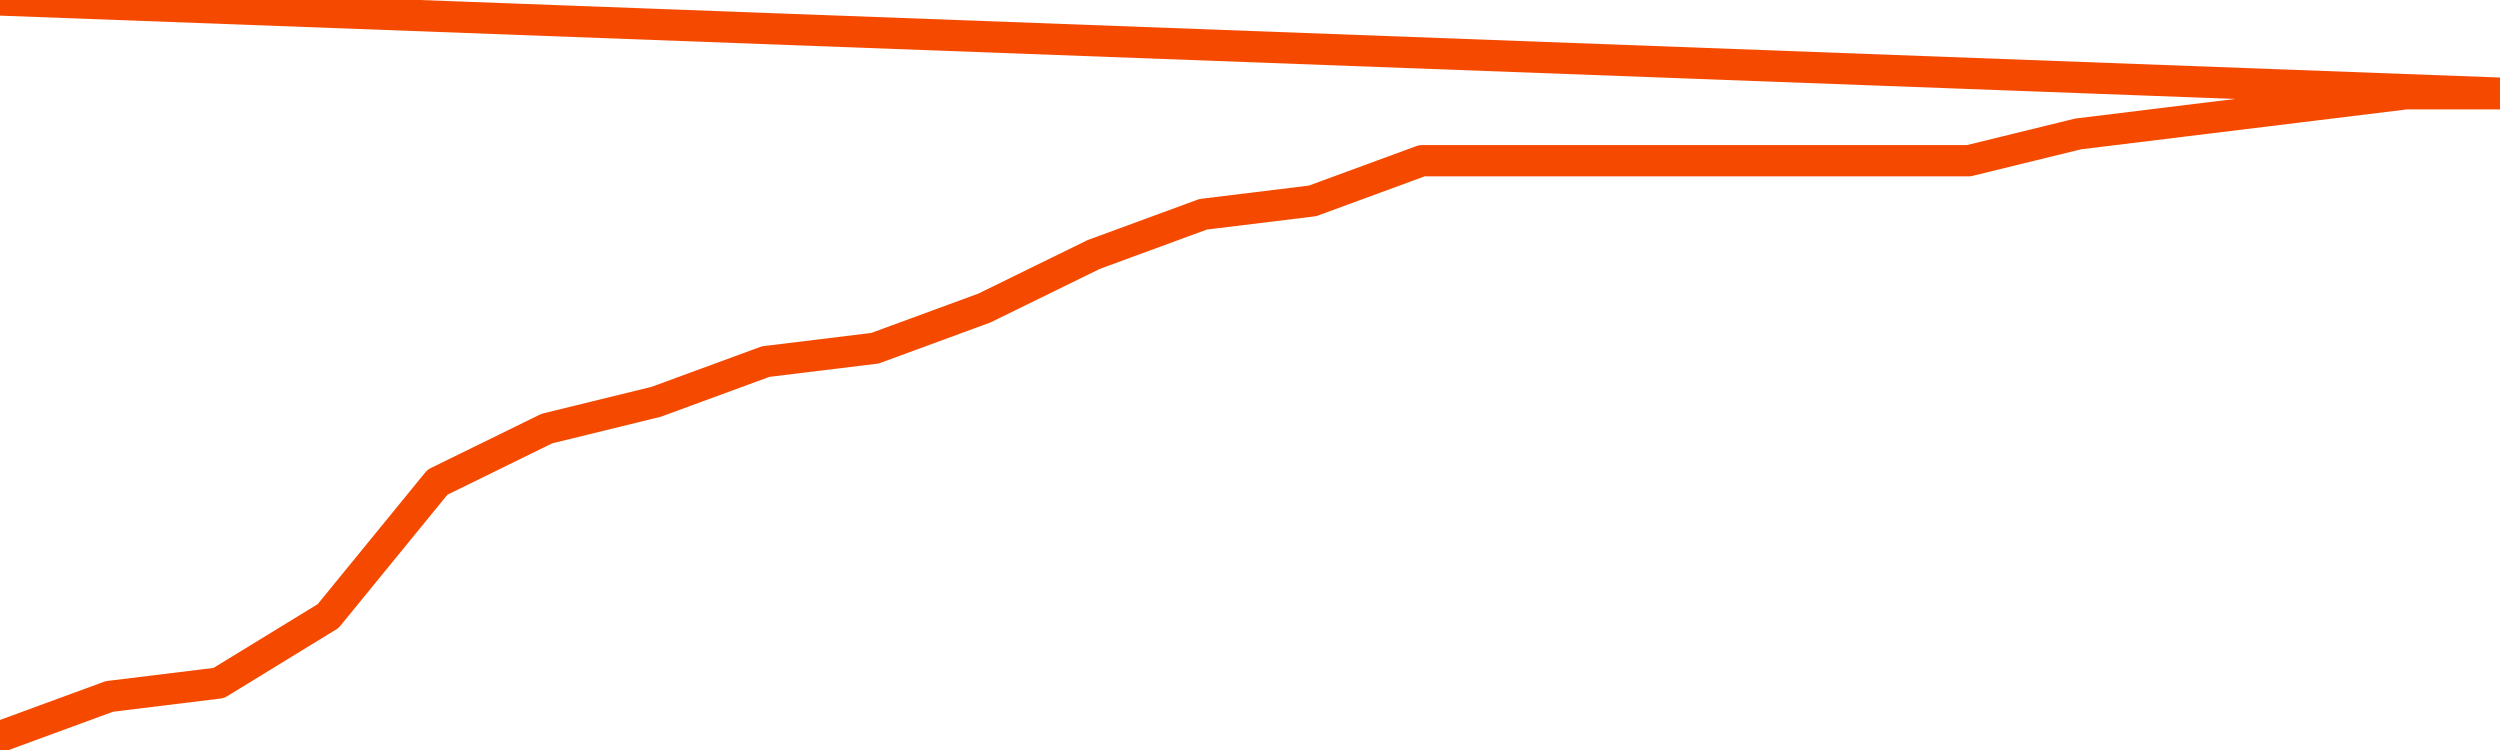       <svg
        version="1.1"
        xmlns="http://www.w3.org/2000/svg"
        width="80"
        height="24"
        viewBox="0 0 80 24">
        <path
          fill="url(#gradient)"
          fill-opacity="0.56"
          stroke="none"
          d="M 0,26 0.0,23.571 3.5,22.286 7.0,21.857 10.5,19.714 14.0,15.429 17.5,13.714 21.0,12.857 24.5,11.571 28.0,11.143 31.5,9.857 35.0,8.143 38.5,6.857 42.0,6.429 45.5,5.143 49.0,5.143 52.5,5.143 56.0,5.143 59.5,5.143 63.0,5.143 66.5,4.286 70.0,3.857 73.5,3.429 77.0,3.0 80.5,3.0 82,26 Z"
        />
        <path
          fill="none"
          stroke="#F64900"
          stroke-width="1"
          stroke-linejoin="round"
          stroke-linecap="round"
          d="M 0.0,23.571 3.5,22.286 7.0,21.857 10.5,19.714 14.0,15.429 17.5,13.714 21.0,12.857 24.5,11.571 28.0,11.143 31.5,9.857 35.0,8.143 38.5,6.857 42.0,6.429 45.5,5.143 49.0,5.143 52.5,5.143 56.0,5.143 59.5,5.143 63.0,5.143 66.5,4.286 70.0,3.857 73.5,3.429 77.0,3.0 80.5,3.0.join(' ') }"
        />
      </svg>
